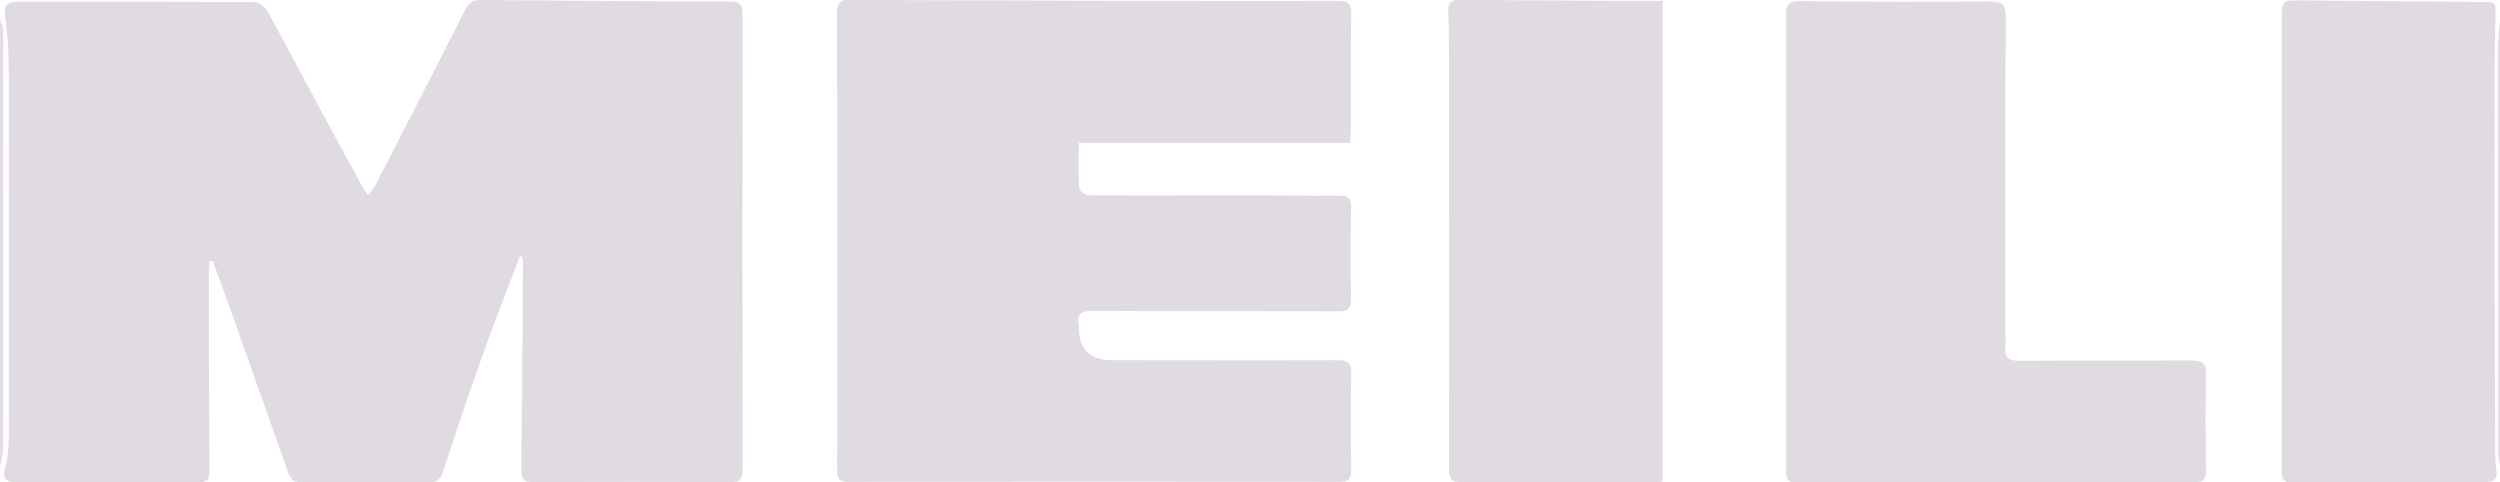 <?xml version="1.0" encoding="UTF-8"?><svg id="Layer_2" xmlns="http://www.w3.org/2000/svg" viewBox="0 0 165.74 31.98"><defs><style>.cls-1{fill:#2f063c;}.cls-2{opacity:.15;}</style></defs><g id="Layer_1-2"><g class="cls-2"><path class="cls-1" d="M0,1.23c.07.29.21.59.21.88,0,9.18,0,18.36,0,27.53,0,.46-.13.93-.2,1.39,0-9.94,0-19.87,0-29.81Z"/><path class="cls-1" d="M165.74,30.87c-.04-.28-.11-.57-.11-.85-.02-8.97-.03-17.93-.03-26.9,0-.63.1-1.26.15-1.89v29.65Z"/><path class="cls-1" d="M34.47,16.98c-.88,2.32-1.79,4.63-2.62,6.97-.86,2.42-1.67,4.86-2.47,7.31-.17.52-.43.72-.96.72-2.82-.01-5.63-.02-8.45,0-.54,0-.74-.29-.89-.72-1.24-3.52-2.49-7.04-3.74-10.56-.4-1.14-.82-2.27-1.23-3.4-.07,0-.14.01-.21.02-.02.24-.05.48-.05.71,0,4.41,0,8.82.03,13.23,0,.5-.14.71-.67.71-4.04-.02-8.07-.02-12.11-.01-.67,0-.98-.17-.76-.95.19-.68.24-1.42.24-2.13.02-6.19,0-12.38,0-18.57,0-2.18.02-4.35-.01-6.53-.01-.9-.13-1.79-.23-2.69-.07-.59.02-.97.76-.97,5.26,0,10.52-.01,15.77.02.3,0,.71.33.87.62,1.28,2.32,2.52,4.67,3.77,7,.82,1.52,1.64,3.03,2.47,4.54.1.18.22.34.41.63.19-.24.36-.39.46-.58,2.02-3.91,4.03-7.83,6.02-11.75.23-.45.51-.61.99-.6,5.5.05,10.99.09,16.49.1.72,0,.88.22.88.9-.02,10.04-.02,20.08,0,30.12,0,.66-.17.85-.84.85-4.33-.03-8.66-.03-12.99,0-.68,0-.85-.21-.84-.86.06-4.54.08-9.08.11-13.62,0-.15-.03-.31-.05-.46-.05-.02-.1-.03-.15-.05Z"/><path class="cls-1" d="M89.49,9.47h-17.97c0,1.06-.04,2.06.03,3.05.01.17.48.43.74.43,3.66.02,7.33,0,10.99,0,1.83,0,3.67.04,5.5.02.59,0,.8.18.79.77-.03,2.02-.05,4.04,0,6.06.01.7-.25.84-.88.84-5.39-.02-10.78,0-16.17-.03-.76,0-1.18.12-1,.98,0,.03,0,.05,0,.08q0,2.21,2.18,2.21c4.99,0,9.99.02,14.98,0,.7,0,.91.21.9.91-.04,2.12-.03,4.25,0,6.37,0,.59-.17.78-.77.78-10.86-.01-21.73-.01-32.59,0-.56,0-.72-.17-.72-.73.01-10.12.02-20.24-.01-30.36,0-.96.55-.85,1.12-.85,5.26.01,10.51.03,15.77.05,5.44.01,10.89.03,16.33.01.64,0,.88.14.87.83-.04,2.63-.03,5.26-.03,7.89,0,.18-.02.36-.05.66Z"/><path class="cls-1" d="M118.42,16.01c0-4.99.01-9.99-.01-14.98,0-.76.2-.97.98-.96,4.19.06,8.39.07,12.58.03.86,0,1,.28,1,1.04-.03,7.01-.02,14.02-.02,21.03,0,.27.04.53,0,.8-.09.74.23.96.95.95,3.8-.03,7.59,0,11.39-.02.72,0,.98.17.96.93-.05,2.12-.03,4.25,0,6.37,0,.59-.2.77-.78.77-8.79-.01-17.58-.02-26.37,0-.69,0-.69-.35-.69-.84,0-5.05,0-10.09,0-15.14h0Z"/><path class="cls-1" d="M110.22.07v31.86c-.31.02-.59.05-.87.05-4.12,0-8.23-.03-12.35,0-.73,0-.94-.19-.94-.93.02-9.35,0-18.69,0-28.04,0-.74,0-1.49-.04-2.23-.04-.58.15-.79.76-.79,3.77.04,7.54.05,11.31.07.69,0,1.38,0,2.14,0Z"/><path class="cls-1" d="M151.28,15.97c0-4.89,0-9.77,0-14.66,0-1.29,0-1.29,1.26-1.28,3.98.03,7.96.07,11.94.1,1.04,0,.98.02.96,1.03-.06,2.33-.07,4.67-.07,7.01,0,7.19.03,14.38.05,21.58,0,.45-.01.91.07,1.35.13.68-.2.86-.78.86-4.25,0-8.5,0-12.75.02-.69,0-.69-.37-.69-.86,0-5.05,0-10.09,0-15.14Z"/></g></g></svg>